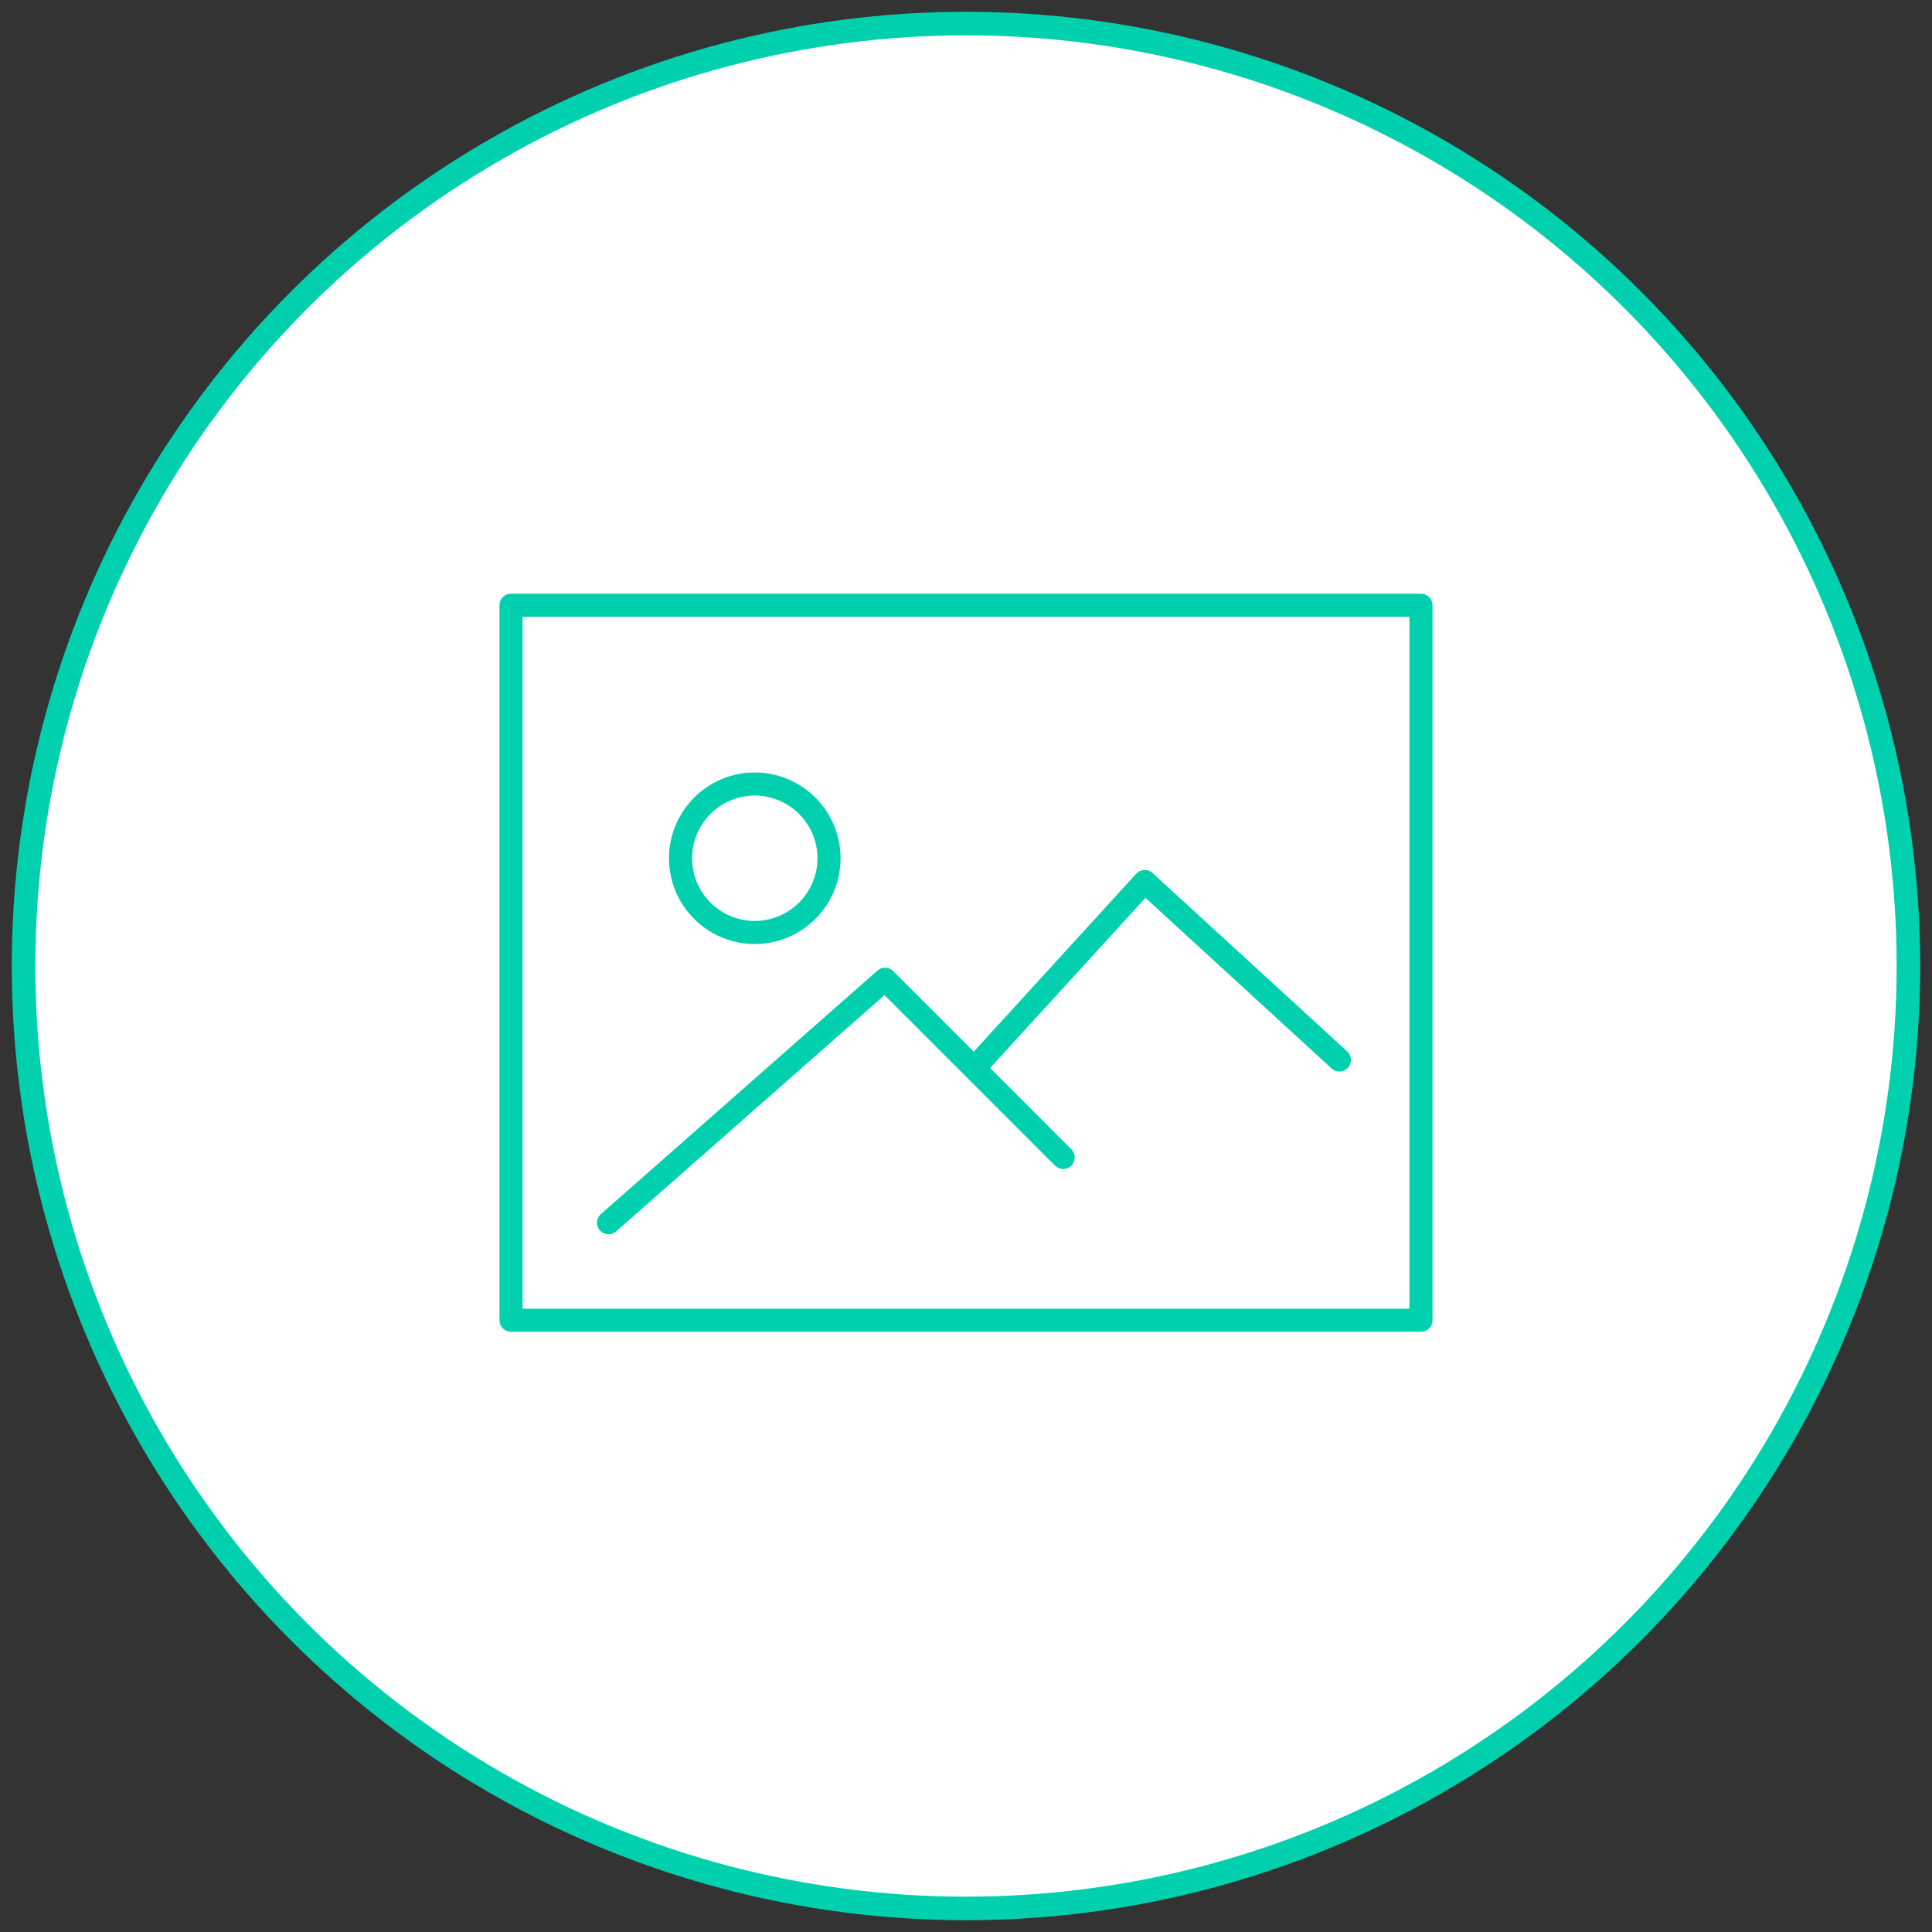 <svg xmlns="http://www.w3.org/2000/svg" width="82" height="82" viewBox="0 0 82 82">
    <rect x="0" y="0" width="82" height="82" fill="#333333" stroke="none"/>
    <g fill="none" fill-rule="evenodd" transform="translate(1 1)">
        <circle cx="40" cy="40" r="40" fill="#FFF" stroke="#00D0AD"/>
        <g fill="#00D0AD" fill-rule="nonzero" stroke="#FFF" stroke-width=".4">
            <path d="M59.31 24H20.69a.69.69 0 0 0-.69.69v30.344c0 .382.309.69.69.69h38.62a.69.69 0 0 0 .69-.69V24.69a.69.69 0 0 0-.69-.69zm-.69 30.345H21.38V25.379h37.24v28.966z"/>
            <path d="M31.034 39.268a3.845 3.845 0 0 0 3.841-3.84 3.845 3.845 0 0 0-3.84-3.842 3.845 3.845 0 0 0-3.841 3.84 3.845 3.845 0 0 0 3.84 3.842zm0-6.302a2.465 2.465 0 0 1 2.462 2.46 2.465 2.465 0 0 1-2.462 2.462 2.464 2.464 0 0 1-2.46-2.46 2.465 2.465 0 0 1 2.46-2.462zM24.828 51.586a.688.688 0 0 0 .455-.172l11.25-9.904 7.105 7.104a.689.689 0 1 0 .975-.975l-3.315-3.316 6.332-6.933 7.766 7.119a.69.69 0 0 0 .932-1.017l-8.276-7.586a.691.691 0 0 0-.975.043l-6.755 7.398-3.271-3.271a.69.69 0 0 0-.943-.03L24.372 50.379a.69.69 0 0 0 .456 1.207z"/>
        </g>
    </g>
</svg>
